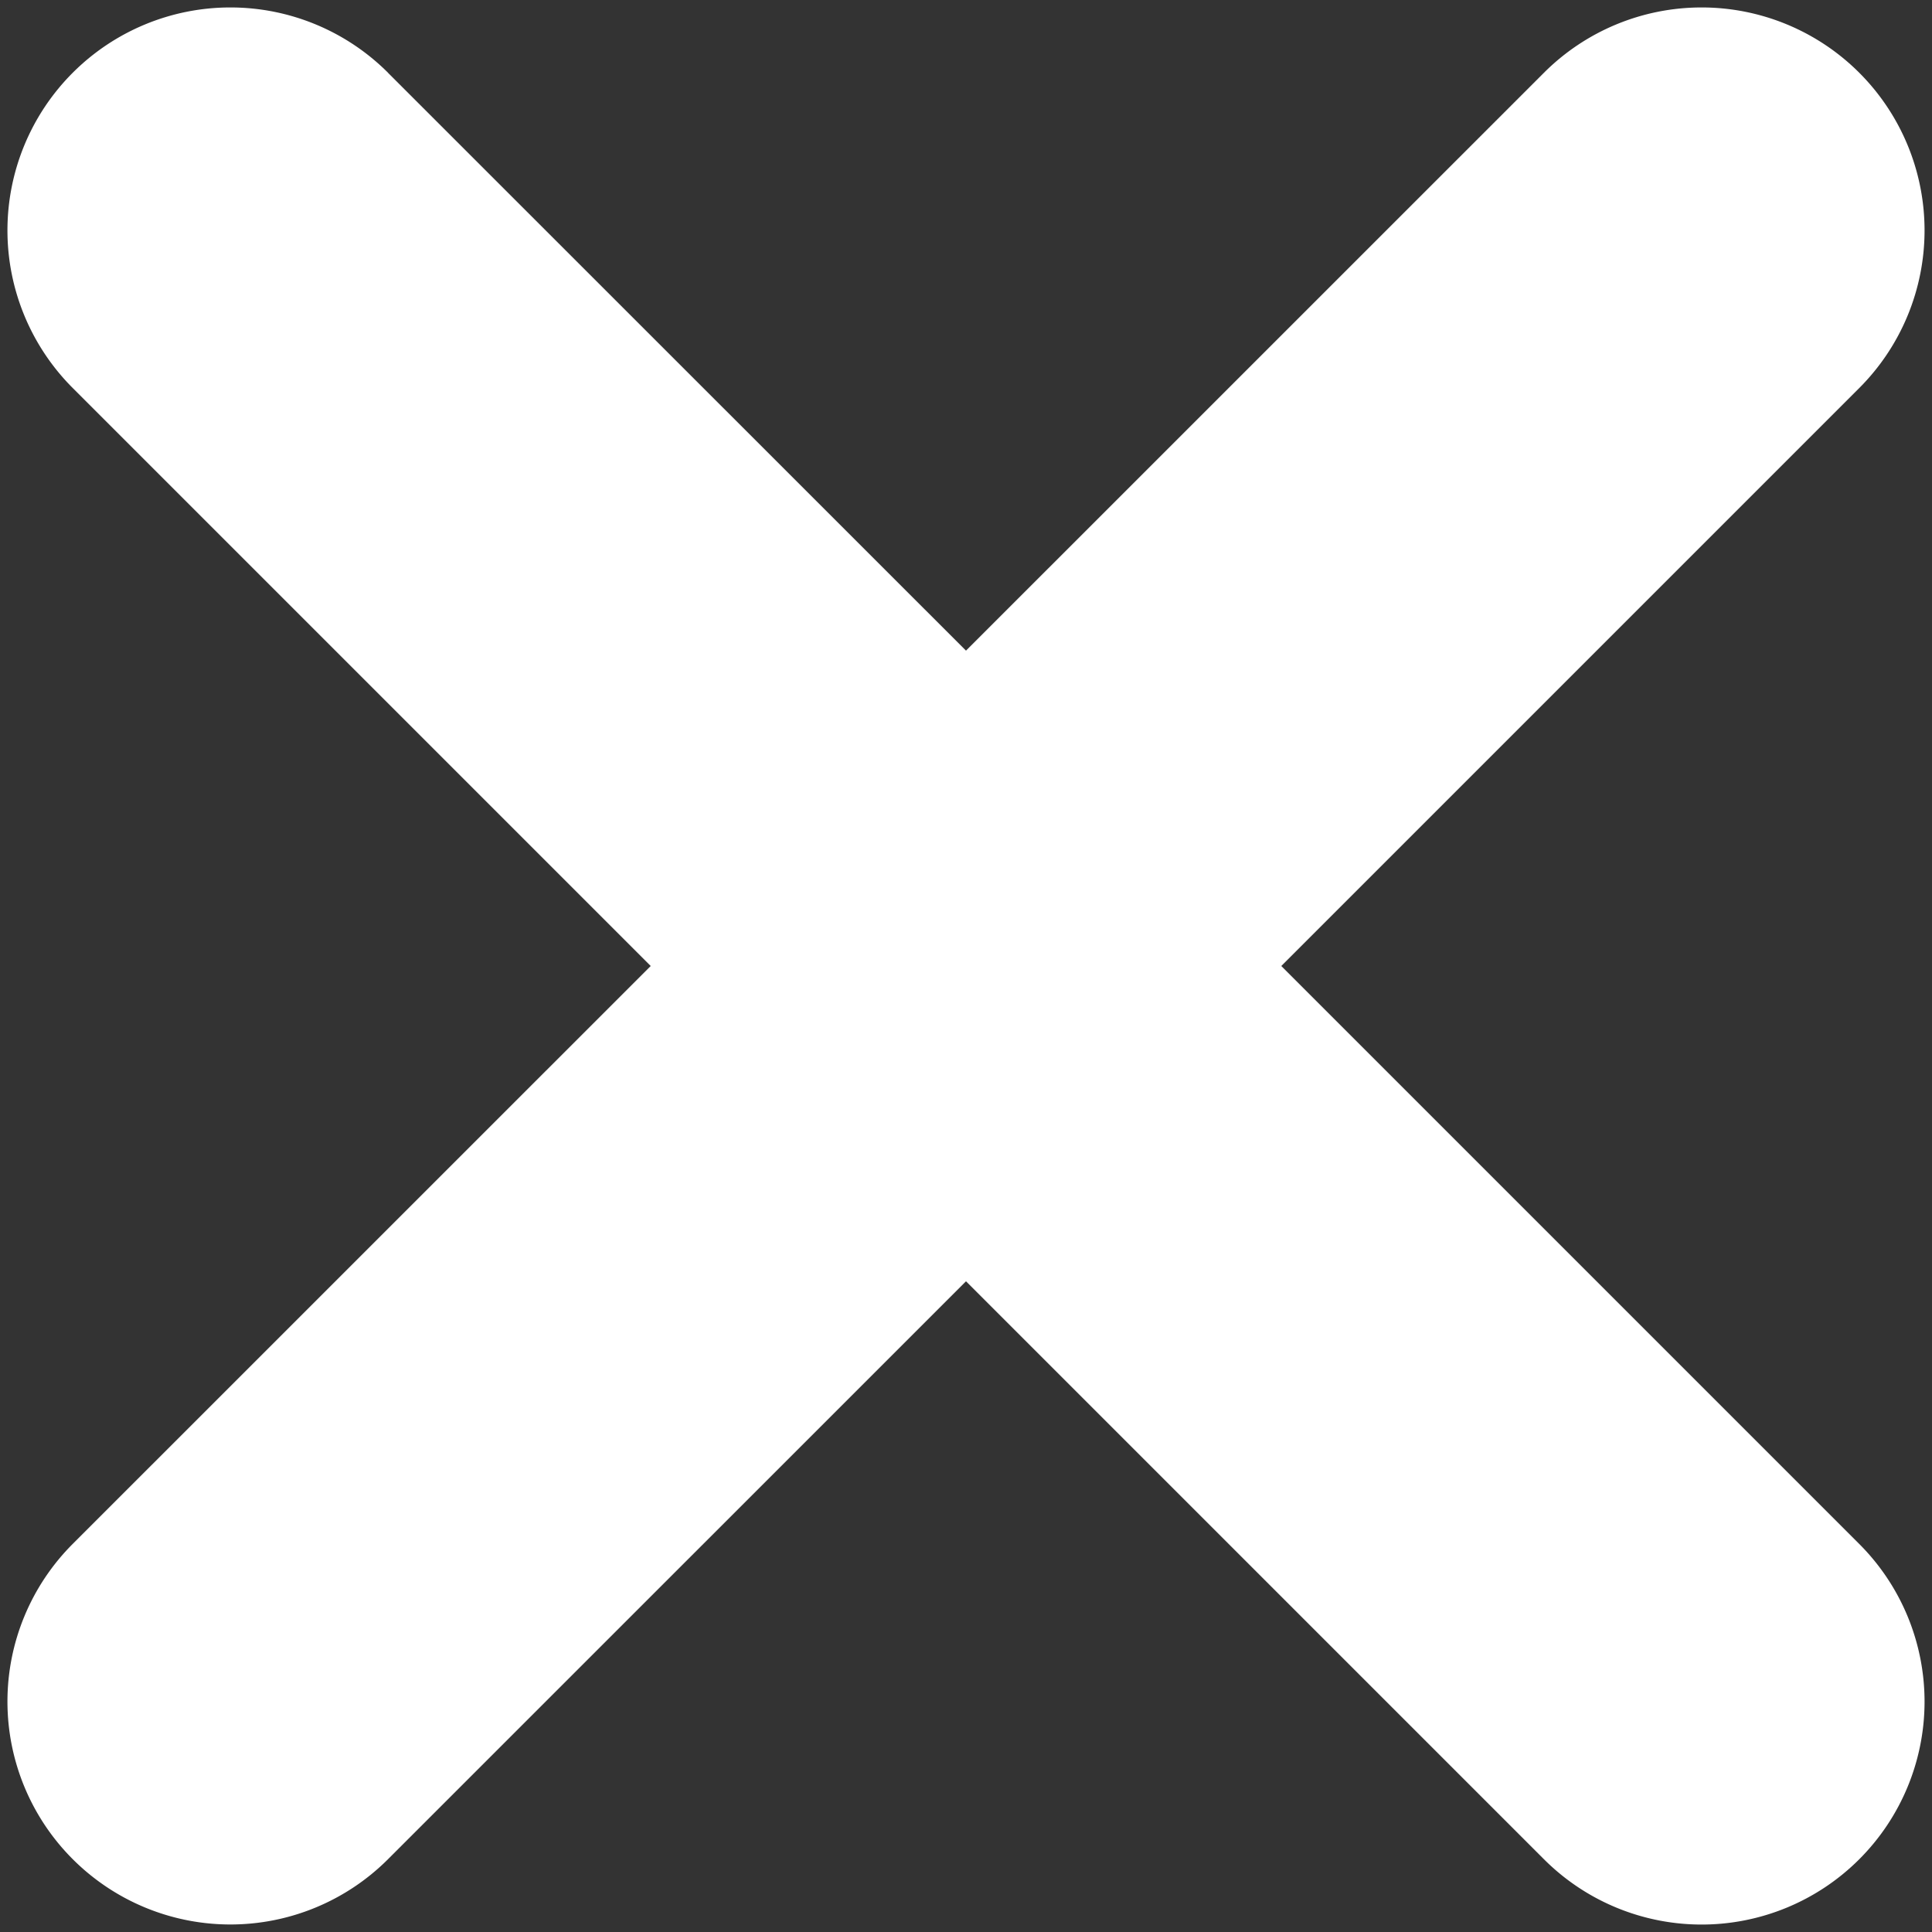 <svg width="26" height="26" xmlns="http://www.w3.org/2000/svg"><rect width="100%" height="100%" fill="#333333" stroke="none"/><path d="M5.222.98L13 8.756 20.778.979a3 3 0 114.243 4.243L17.243 13l7.778 7.778a3 3 0 01-4.243 4.243L13 17.243 5.222 25.02a3 3 0 11-4.243-4.243L8.757 13 .979 5.222A3 3 0 015.222.979z" fill="#FFF" fill-rule="evenodd"/></svg>